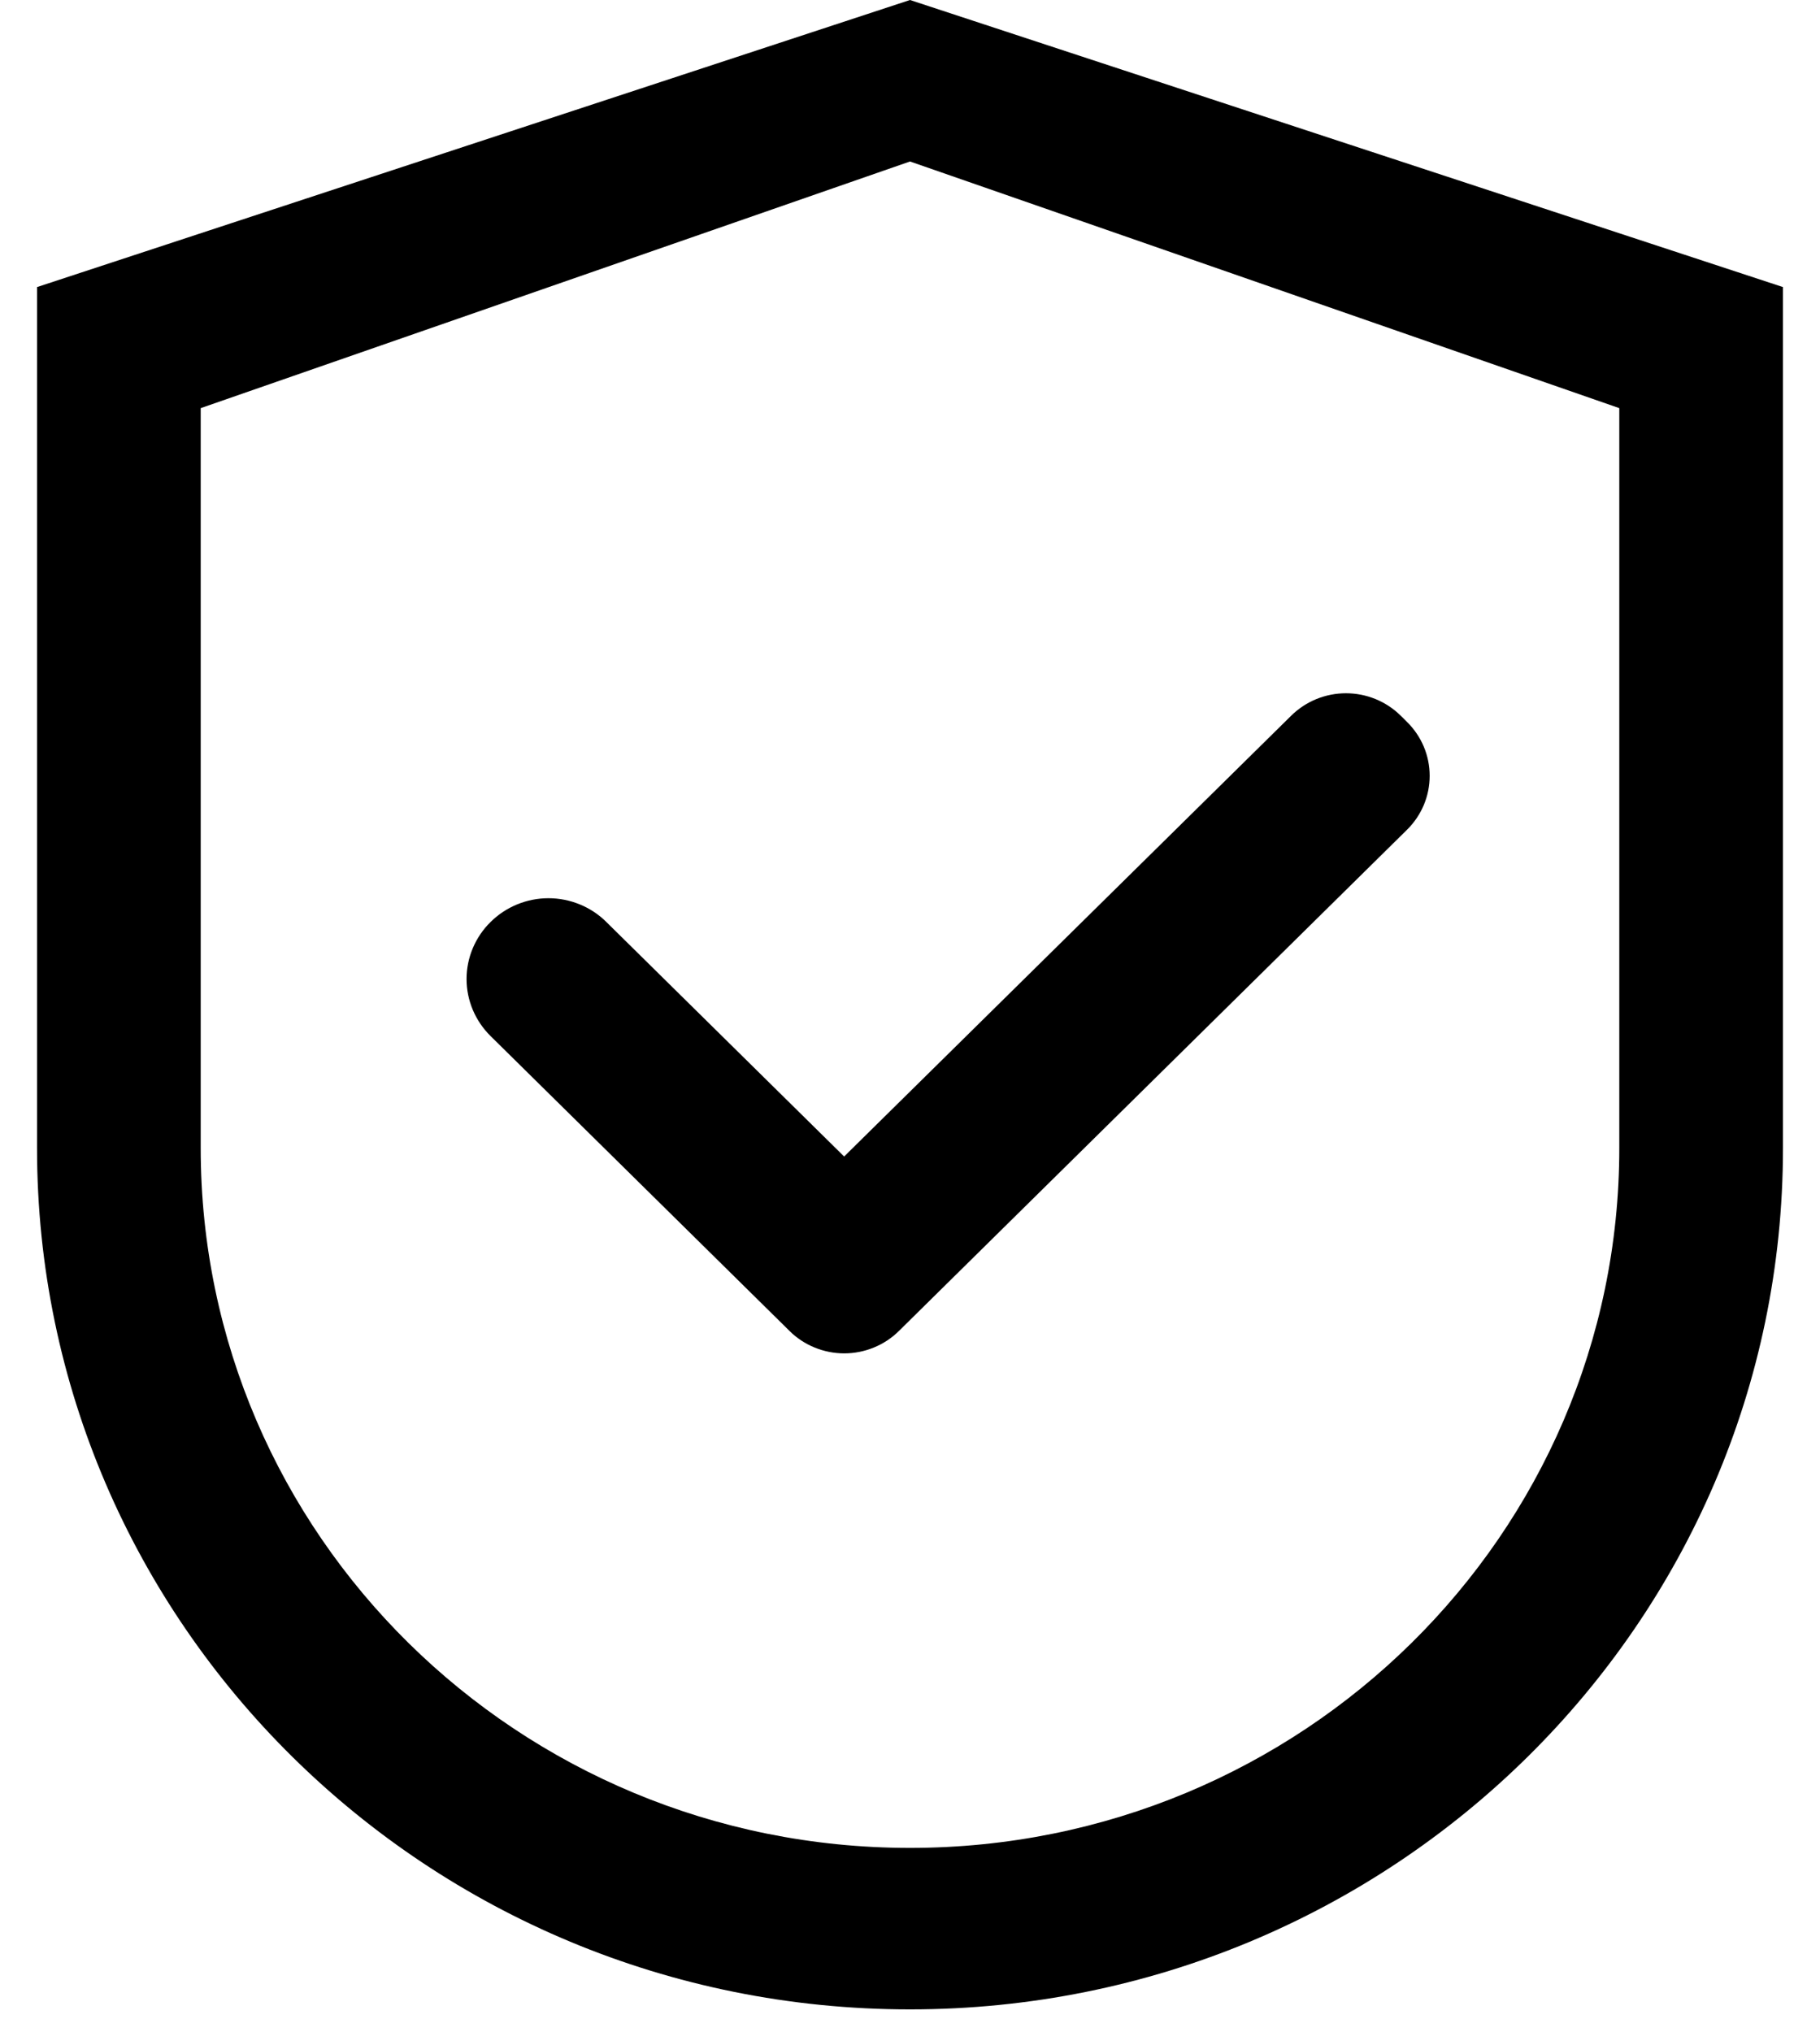 <svg width="43" height="48" viewBox="0 0 43 48" fill="none" xmlns="http://www.w3.org/2000/svg">
<path d="M21.5 0L0.875 6.782V27.126C0.875 38.363 10.108 47.471 21.5 47.471C32.892 47.471 42.125 38.363 42.125 27.126V6.782L21.5 0ZM38.258 27.126C38.258 36.255 30.754 43.656 21.5 43.656C12.246 43.656 4.742 36.255 4.742 27.126V9.642L21.5 3.815L38.258 9.642V27.126Z" fill="black"/>
<path d="M14.325 21.781C14.146 21.603 13.933 21.462 13.698 21.366C13.464 21.27 13.212 21.22 12.958 21.22C12.704 21.22 12.453 21.27 12.218 21.366C11.984 21.462 11.771 21.603 11.591 21.781C11.411 21.957 11.269 22.168 11.171 22.399C11.074 22.63 11.023 22.878 11.023 23.129C11.023 23.38 11.074 23.628 11.171 23.859C11.269 24.09 11.411 24.3 11.591 24.477L18.542 31.333L18.654 31.444C18.824 31.612 19.025 31.745 19.247 31.835C19.469 31.926 19.706 31.973 19.946 31.973C20.186 31.973 20.424 31.926 20.645 31.835C20.867 31.745 21.068 31.612 21.238 31.444L33.242 19.603C33.412 19.436 33.547 19.237 33.639 19.019C33.731 18.8 33.778 18.566 33.778 18.329C33.778 18.092 33.731 17.858 33.639 17.639C33.547 17.421 33.412 17.222 33.242 17.055L33.092 16.906C32.922 16.739 32.721 16.606 32.499 16.515C32.278 16.425 32.04 16.378 31.8 16.378C31.56 16.378 31.323 16.425 31.101 16.515C30.879 16.606 30.678 16.739 30.508 16.906L19.944 27.322L14.325 21.781Z" fill="black"/>
</svg>
